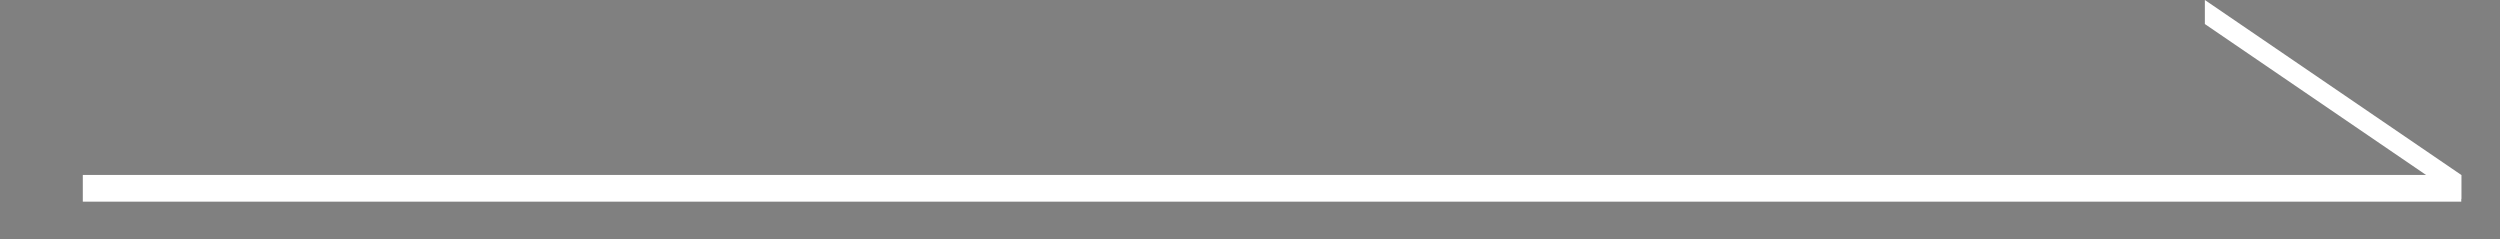 <?xml version="1.0" encoding="UTF-8"?>
<svg xmlns="http://www.w3.org/2000/svg" version="1.1" viewBox="0 0 187.2 17.9">
  <rect x="0" y="0" width="187.2" height="17.9" fill="#808080" stroke="none"/>
  <defs>
    <style>
      .cls-1 {
        display: none;
        fill: #aa2229;
      }

      .cls-2 {
        fill: #141414;
      }

      .cls-3 {
        fill: #fff;
      }

      .cls-4, .cls-5 {
        fill: none;
        stroke: #fff;
        stroke-miterlimit: 10;
      }

      .cls-6 {
        fill: #a40001;
      }

      .cls-5 {
        stroke-width: 2px;
      }
    </style>
  </defs>
  <!-- Generator: Adobe Illustrator 28.6.0, SVG Export Plug-In . SVG Version: 1.2.0 Build 709)  -->
  <g>
    <g id="_圖層_1" data-name="圖層_1">
      <rect class="cls-1" x="-11.4" y="-8.2" width="208.6" height="29.9"/>
      <rect class="cls-2" x="-145.5" y="-173.5" width="383.5" height="89.8"/>
      <g>
        <path class="cls-3" d="M-15.1-135.3c1.5-1.5,3.4-2.2,5.7-2.2s4.2.7,5.5,2c1.4,1.4,2.1,3.2,2.2,5.4h-2.8c-.2-1.6-.7-2.9-1.5-3.8-.9-.9-2.1-1.4-3.4-1.4s-2.7.5-3.8,1.6c-1.4,1.4-2.1,3.6-2.1,6.4s.7,5,2.1,6.4c1,1,2.3,1.5,3.8,1.5s2.8-.4,3.6-1.3c1.1-1.1,1.6-2.7,1.6-4.7H-1.3c0,2.7-.9,4.7-2.3,6.2s-3.2,2-5.7,2-4.3-.7-5.7-2.2c-2-2-2.9-4.6-2.9-8s1-6.1,2.9-8.1Z"/>
        <path class="cls-3" d="M4.8-135.1c1.6-1.6,3.6-2.5,6-2.5s4.3.8,6,2.5,2.8,4.5,2.8,7.7-.9,5.9-2.8,7.7-3.6,2.5-6,2.5-4.3-.8-6-2.5-2.8-4.5-2.8-7.7.9-5.9,2.8-7.7ZM6.8-133.6c-1.3,1.3-2,3.4-2,6.2s.7,4.9,2,6.2c1.2,1.2,2.5,1.8,4,1.8s2.8-.6,4-1.8c1.3-1.3,2-3.4,2-6.2s-.7-4.9-2-6.2c-1.2-1.2-2.5-1.8-4-1.8s-2.8.6-4,1.8Z"/>
        <path class="cls-3" d="M23.6-137.3h2.9l9.4,15.8v-15.8h2.7v20h-2.9l-9.4-15.8v15.8h-2.7v-20Z"/>
        <path class="cls-3" d="M41.5-137.3h16.1v2.2h-6.7v17.8h-2.7v-17.8h-6.7v-2.2Z"/>
        <path class="cls-3" d="M58.7-117.3l8-20.3h2.3l8,20.3h-2.8l-2.5-6.1h-7.7l-2.5,6.1h-2.8ZM67.8-133.7l-3,8.1h6.1l-3-8.1Z"/>
        <path class="cls-3" d="M81.9-135.3c1.5-1.5,3.4-2.2,5.7-2.2s4.2.7,5.5,2c1.4,1.4,2.1,3.2,2.2,5.4h-2.8c-.2-1.6-.7-2.9-1.5-3.8-.9-.9-2.1-1.4-3.4-1.4s-2.7.5-3.8,1.6c-1.4,1.4-2.1,3.6-2.1,6.4s.7,5,2.1,6.4c1,1,2.3,1.5,3.8,1.5s2.8-.4,3.6-1.3,1.6-2.7,1.6-4.7h2.8c0,2.7-.9,4.7-2.3,6.2s-3.2,2-5.7,2-4.3-.7-5.7-2.2c-2-2-2.9-4.6-2.9-8s1-6.1,2.9-8.1Z"/>
        <path class="cls-3" d="M98.1-137.3h16.1v2.2h-6.7v17.8h-2.7v-17.8h-6.7v-2.2Z"/>
      </g>
      <polygon class="cls-3" points="252.6 -105.6 252.6 -103.8 216.4 -139.9 216.4 -141.7 252.6 -105.6"/>
      <line class="cls-4" x1="304.3" y1="-127.6" x2="154.6" y2="-127.6"/>
      <polygon class="cls-3" points="184.3 13.1 184.3 14.9 165.1 1.8 165.1 0 184.3 13.1"/>
      <line class="cls-5" x1="184.3" y1="14.1" x2="6.2" y2="14.1"/>
      <line class="cls-4" x1="-60.7" y1="-127.6" x2="-210.4" y2="-127.6"/>
      <rect class="cls-6" x="-145.5" y="-366" width="383.5" height="89.8"/>
      <g>
        <path class="cls-3" d="M-15.1-327.8c1.5-1.5,3.4-2.2,5.7-2.2s4.2.7,5.5,2c1.4,1.4,2.1,3.2,2.2,5.4h-2.8c-.2-1.6-.7-2.9-1.5-3.8-.9-.9-2.1-1.4-3.4-1.4s-2.7.5-3.8,1.6c-1.4,1.4-2.1,3.6-2.1,6.4s.7,5,2.1,6.4c1,1,2.3,1.5,3.8,1.5s2.8-.4,3.6-1.3c1.1-1.1,1.6-2.7,1.6-4.7H-1.3c0,2.7-.9,4.7-2.3,6.2s-3.2,2-5.7,2-4.3-.7-5.7-2.2c-2-2-2.9-4.6-2.9-8s1-6.1,2.9-8.1Z"/>
        <path class="cls-3" d="M4.8-327.6c1.6-1.6,3.6-2.5,6-2.5s4.3.8,6,2.5,2.8,4.5,2.8,7.7-.9,5.9-2.8,7.7-3.6,2.5-6,2.5-4.3-.8-6-2.5-2.8-4.5-2.8-7.7.9-5.9,2.8-7.7ZM6.8-326.1c-1.3,1.3-2,3.4-2,6.2s.7,4.9,2,6.2c1.2,1.2,2.5,1.8,4,1.8s2.8-.6,4-1.8c1.3-1.3,2-3.4,2-6.2s-.7-4.9-2-6.2c-1.2-1.2-2.5-1.8-4-1.8s-2.8.6-4,1.8Z"/>
        <path class="cls-3" d="M23.6-329.8h2.9l9.4,15.8v-15.8h2.7v20h-2.9l-9.4-15.8v15.8h-2.7v-20Z"/>
        <path class="cls-3" d="M41.5-329.8h16.1v2.2h-6.7v17.8h-2.7v-17.8h-6.7v-2.2Z"/>
        <path class="cls-3" d="M58.7-309.8l8-20.3h2.3l8,20.3h-2.8l-2.5-6.1h-7.7l-2.5,6.1h-2.8ZM67.8-326.2l-3,8.1h6.1l-3-8.1Z"/>
        <path class="cls-3" d="M81.9-327.8c1.5-1.5,3.4-2.2,5.7-2.2s4.2.7,5.5,2c1.4,1.4,2.1,3.2,2.2,5.4h-2.8c-.2-1.6-.7-2.9-1.5-3.8-.9-.9-2.1-1.4-3.4-1.4s-2.7.5-3.8,1.6c-1.4,1.4-2.1,3.6-2.1,6.4s.7,5,2.1,6.4c1,1,2.3,1.5,3.8,1.5s2.8-.4,3.6-1.3,1.6-2.7,1.6-4.7h2.8c0,2.7-.9,4.7-2.3,6.2s-3.2,2-5.7,2-4.3-.7-5.7-2.2c-2-2-2.9-4.6-2.9-8s1-6.1,2.9-8.1Z"/>
        <path class="cls-3" d="M98.1-329.8h16.1v2.2h-6.7v17.8h-2.7v-17.8h-6.7v-2.2Z"/>
      </g>
      <polygon class="cls-3" points="252.6 -298.1 252.6 -296.3 216.4 -332.4 216.4 -334.2 252.6 -298.1"/>
      <line class="cls-4" x1="304.3" y1="-320.1" x2="154.6" y2="-320.1"/>
      <line class="cls-4" x1="-60.7" y1="-320.1" x2="-210.4" y2="-320.1"/>
      <rect class="cls-6" x="-145.5" y="-563.8" width="383.5" height="89.8"/>
      <g>
        <path class="cls-3" d="M-31.2-527.7h9.8c1.6,0,2.9.5,3.9,1.5,1,1,1.5,2.4,1.5,4.2s-.5,3.2-1.5,4.2c-.5.5-1.3.9-2.3,1.1l4.6,9h-2.9l-4.2-8.7h-6.1v8.7h-2.7v-20ZM-28.5-525.5v6.9h6.9c.8,0,1.4-.3,2-.8.5-.5.8-1.4.8-2.6s-.3-2-.9-2.6c-.6-.6-1.4-.9-2.2-.9h-6.6Z"/>
        <path class="cls-3" d="M-12.9-527.6H0v2.2h-10.2v6.2H-.7v2.2h-9.5v7.1H.6v2.2h-13.5v-20Z"/>
        <path class="cls-3" d="M2.5-507.6l8-20.3h2.3l8,20.3h-2.8l-2.5-6.1h-7.7l-2.5,6.1h-2.8ZM11.6-524l-3,8.1h6.1l-3-8.1Z"/>
        <path class="cls-3" d="M23.1-527.6h7c2.3,0,4.3.8,6,2.5,1.7,1.7,2.6,4.3,2.6,7.7s-.9,5.8-2.7,7.6-3.4,2.2-5.9,2.2h-7v-20ZM25.8-525.4v15.6h4.2c1.5,0,2.7-.5,3.6-1.4,1.5-1.5,2.2-3.6,2.2-6.2s-.7-4.9-2.1-6.3c-1.1-1.1-2.3-1.6-3.8-1.6h-4.2Z"/>
        <path class="cls-3" d="M51.8-527.6h3.6l5.4,15.6,5.4-15.6h3.6v20h-2.7v-15.4l-5.4,15.4h-1.9l-5.4-15.4v15.4h-2.7v-20Z"/>
        <path class="cls-3" d="M76.5-525.4c1.6-1.6,3.6-2.5,6-2.5s4.3.8,6,2.5,2.8,4.5,2.8,7.7-.9,5.9-2.8,7.7-3.6,2.5-6,2.5-4.3-.8-6-2.5-2.8-4.5-2.8-7.7.9-5.9,2.8-7.7ZM78.5-523.9c-1.3,1.3-2,3.4-2,6.2s.7,4.9,2,6.2c1.2,1.2,2.5,1.8,4,1.8s2.8-.6,4-1.8,2-3.4,2-6.2-.7-4.9-2-6.2c-1.2-1.2-2.5-1.8-4-1.8s-2.8.6-4,1.8Z"/>
        <path class="cls-3" d="M95.6-527.7h9.8c1.6,0,2.9.5,3.9,1.5,1,1,1.5,2.4,1.5,4.2s-.5,3.2-1.5,4.2c-.5.5-1.3.9-2.3,1.1l4.6,9h-2.9l-4.2-8.7h-6.1v8.7h-2.7v-20ZM98.3-525.5v6.9h6.9c.8,0,1.4-.3,2-.8.5-.5.8-1.4.8-2.6s-.3-2-.9-2.6c-.6-.6-1.4-.9-2.2-.9h-6.6Z"/>
        <path class="cls-3" d="M113.9-527.6h12.9v2.2h-10.2v6.2h9.5v2.2h-9.5v7.1h10.8v2.2h-13.5v-20Z"/>
      </g>
      <polygon class="cls-3" points="252.6 -495.9 252.6 -494.1 216.4 -530.2 216.4 -532 252.6 -495.9"/>
      <line class="cls-4" x1="304.3" y1="-517.9" x2="154.6" y2="-517.9"/>
      <line class="cls-4" x1="-60.7" y1="-517.9" x2="-210.4" y2="-517.9"/>
    </g>
  </g>
</svg>
